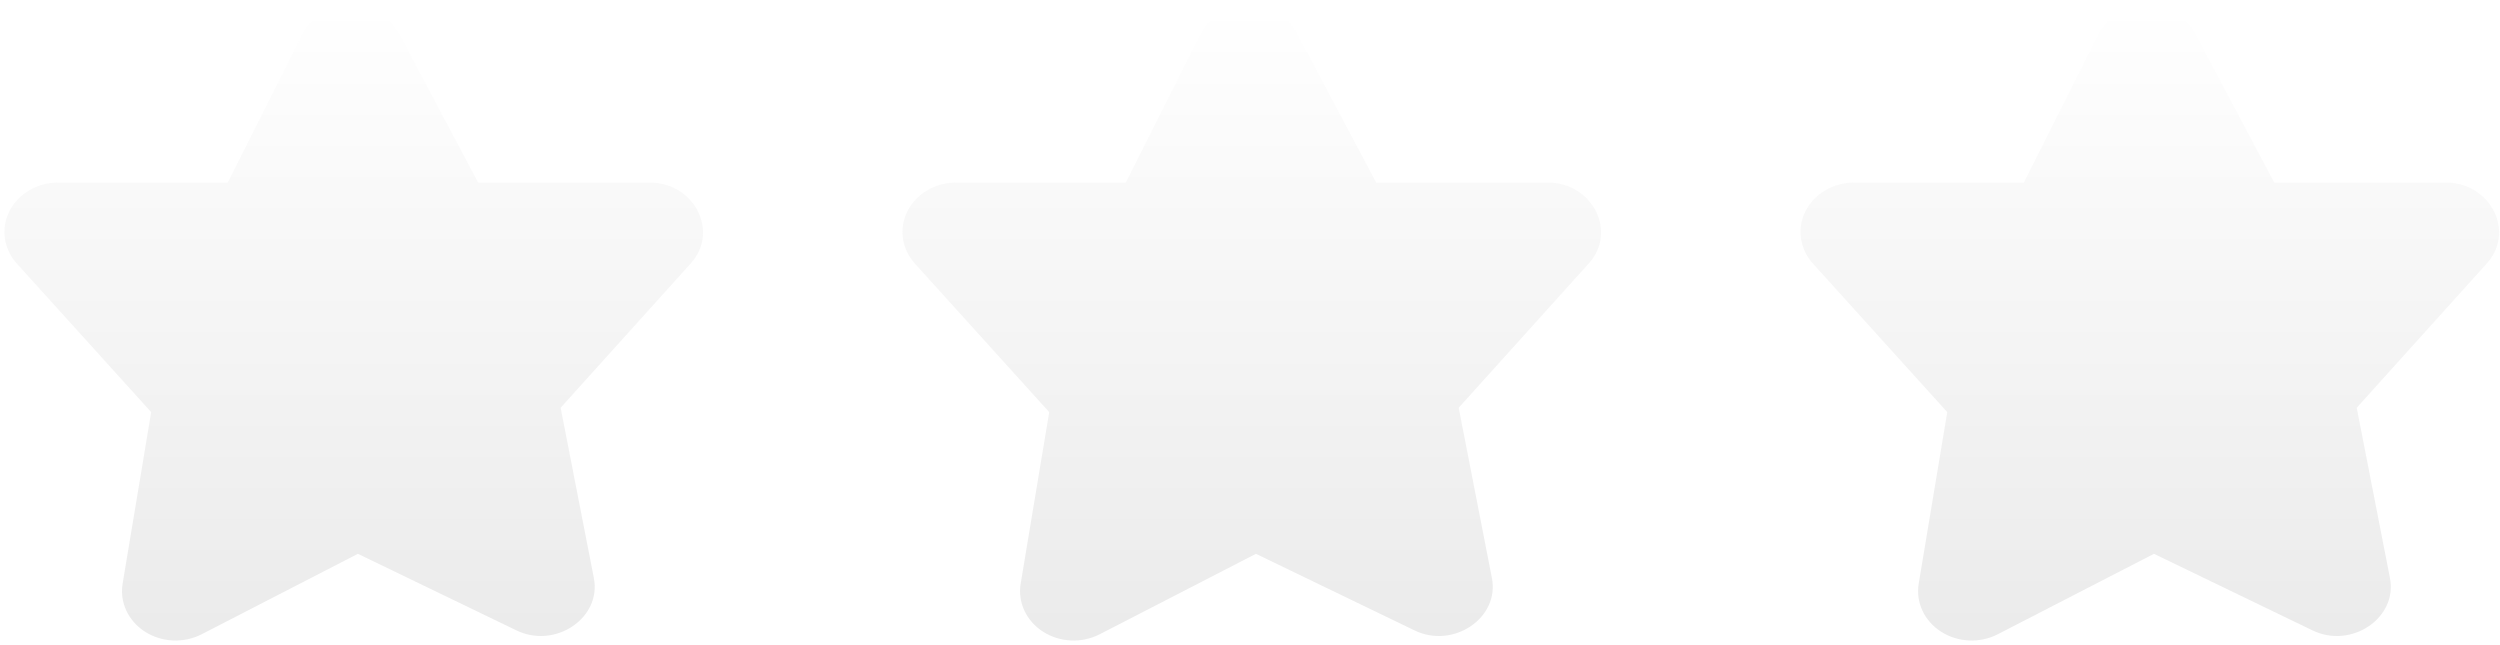 <svg xmlns="http://www.w3.org/2000/svg" width="376" height="97" viewBox="0 0 376 97" fill="none"><g filter="url(#filter0_biii_80_601)"><path d="M157.802 61.983L153.509 87.78C153.042 90.585 154.349 93.39 156.877 95.008C159.409 96.63 162.717 96.773 165.399 95.392L188.891 83.294L212.71 94.796C218.575 97.669 225.593 92.918 224.376 86.901L219.386 61.328L238.94 39.635C243.293 34.858 239.508 27.425 232.744 27.459H206.979L195.076 5.027C193.712 2.454 190.857 0.833 187.756 0.864C184.649 0.894 181.838 2.568 180.531 5.166L169.319 27.459H143.79C140.664 27.459 137.82 29.127 136.494 31.738C135.169 34.348 135.601 37.43 137.602 39.644L157.802 61.983Z" fill="url(#paint0_linear_80_601)" fill-opacity="0.2"></path></g><g filter="url(#filter1_biii_80_601)"><path d="M292.867 61.983L288.573 87.78C288.107 90.585 289.413 93.39 291.941 95.008C294.474 96.63 297.782 96.773 300.464 95.392L323.956 83.294L347.775 94.796C353.639 97.669 360.657 92.918 359.441 86.901L354.45 61.328L374.004 39.635C378.358 34.858 374.572 27.425 367.809 27.459H342.043L330.14 5.027C328.776 2.454 325.922 0.833 322.82 0.864C319.714 0.894 316.902 2.568 315.595 5.166L304.384 27.459H278.855C275.729 27.459 272.885 29.127 271.559 31.738C270.233 34.348 270.666 37.43 272.667 39.644L292.867 61.983Z" fill="url(#paint1_linear_80_601)" fill-opacity="0.2"></path></g><g filter="url(#filter2_biii_80_601)"><path d="M22.736 61.983L18.443 87.78C17.976 90.585 19.282 93.39 21.81 95.008C24.343 96.63 27.651 96.773 30.333 95.392L53.825 83.294L77.644 94.796C83.508 97.669 90.526 92.918 89.31 86.901L84.319 61.328L103.873 39.635C108.227 34.858 104.441 27.425 97.678 27.459H71.913L60.009 5.027C58.645 2.454 55.791 0.833 52.689 0.864C49.583 0.894 46.771 2.568 45.465 5.166L34.253 27.459H8.724C5.598 27.459 2.754 29.127 1.428 31.738C0.103 34.348 0.535 37.43 2.536 39.644L22.736 61.983Z" fill="url(#paint2_linear_80_601)" fill-opacity="0.2"></path></g><defs><filter id="filter0_biii_80_601" x="130.718" y="-4.152" width="115.099" height="105.503" filterUnits="userSpaceOnUse" color-interpolation-filters="sRGB"><feGaussianBlur stdDeviation="2.508"></feGaussianBlur><feGaussianBlur stdDeviation="2.508"></feGaussianBlur><feGaussianBlur stdDeviation="2.508"></feGaussianBlur><feGaussianBlur stdDeviation="0.627"></feGaussianBlur></filter><filter id="filter1_biii_80_601" x="265.783" y="-4.152" width="115.099" height="105.503" filterUnits="userSpaceOnUse" color-interpolation-filters="sRGB"><feGaussianBlur stdDeviation="2.508"></feGaussianBlur><feGaussianBlur stdDeviation="2.508"></feGaussianBlur><feGaussianBlur stdDeviation="2.508"></feGaussianBlur><feGaussianBlur stdDeviation="0.627"></feGaussianBlur></filter><filter id="filter2_biii_80_601" x="-4.348" y="-4.152" width="115.099" height="105.503" filterUnits="userSpaceOnUse" color-interpolation-filters="sRGB"><feGaussianBlur stdDeviation="2.508"></feGaussianBlur><feGaussianBlur stdDeviation="2.508"></feGaussianBlur><feGaussianBlur stdDeviation="2.508"></feGaussianBlur><feGaussianBlur stdDeviation="0.627"></feGaussianBlur></filter><linearGradient id="paint0_linear_80_601" x1="188.267" y1="0.864" x2="188.267" y2="96.335" gradientUnits="userSpaceOnUse"><stop stop-color="white"></stop><stop offset="1" stop-color="#999999"></stop></linearGradient><linearGradient id="paint1_linear_80_601" x1="323.332" y1="0.864" x2="323.332" y2="96.335" gradientUnits="userSpaceOnUse"><stop stop-color="white"></stop><stop offset="1" stop-color="#999999"></stop></linearGradient><linearGradient id="paint2_linear_80_601" x1="53.201" y1="0.864" x2="53.201" y2="96.335" gradientUnits="userSpaceOnUse"><stop stop-color="white"></stop><stop offset="1" stop-color="#999999"></stop></linearGradient></defs></svg>